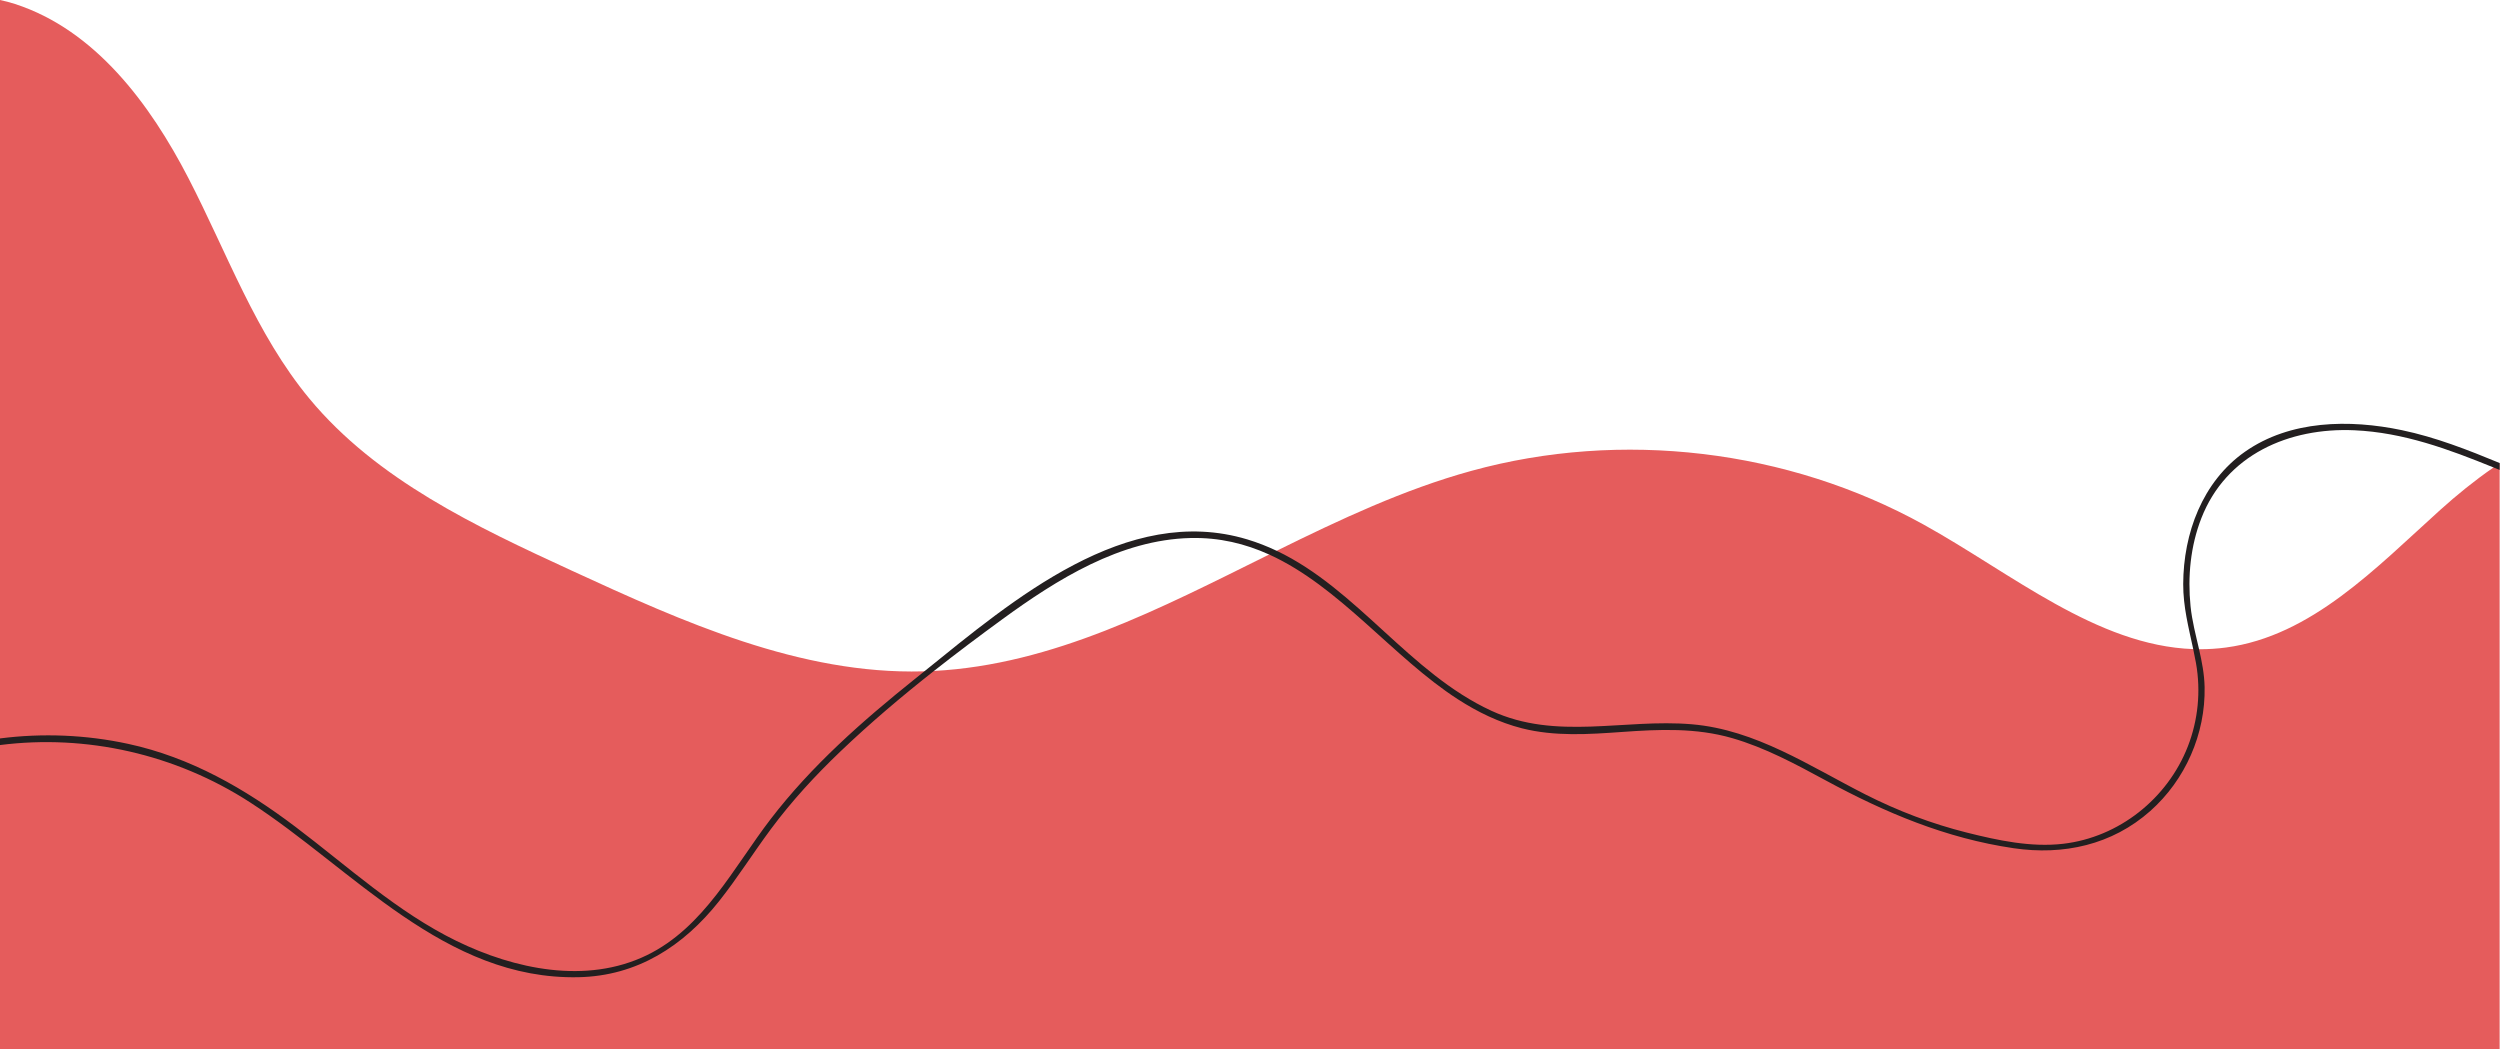 <?xml version="1.0" encoding="UTF-8" standalone="no"?><svg xmlns="http://www.w3.org/2000/svg" xmlns:xlink="http://www.w3.org/1999/xlink" fill="#000000" height="839.4" preserveAspectRatio="xMidYMid meet" version="1" viewBox="0.0 0.0 2000.3 839.4" width="2000.3" zoomAndPan="magnify"><g><g><g id="change1_1"><path d="M2000,370.74v468.68H0V0c4.1,0.86,8.14,1.93,12.1,3.22c63.95,20.81,107.77,79.57,138.66,139.31 c30.89,59.74,53.88,124.65,96.8,176.42c53.9,65.02,133.31,102.36,210.03,137.69c89.31,41.12,182.62,83.11,280.91,80.54 c0.37-0.01,0.74-0.02,1.11-0.04c2.57-0.07,5.13-0.17,7.69-0.31c95.19-5,181.07-50.03,268.15-93.15c2.01-1,4.01-1.99,6.02-2.98 c50.74-25.05,101.96-49.12,155.74-63.93c120.14-33.1,253-17.31,362.04,43.02c69.91,38.7,138.44,96.82,215.59,99.57 c1.55,0.05,3.1,0.09,4.66,0.09c7.11,0.05,14.31-0.39,21.58-1.36c68.48-9.16,120.13-63.89,171.46-110.14 c13.18-11.87,27.49-23.52,42.59-33.92C1996.74,372.92,1998.37,371.82,2000,370.74z" fill="#e55c5c"/></g><g id="change2_1"><path d="M2000.26,370.57c-0.09,0.05-0.17,0.11-0.26,0.17v5.28c-1.62-0.66-3.24-1.32-4.87-1.99 c-35.86-14.58-72.12-28.03-111.35-29.76c-52.16-2.31-102.54,19.41-122.44,70.37c-8.68,22.25-11.04,46.72-8.64,70.38 c1.19,11.72,4.19,23.04,6.8,34.43c2.27,9.95,4.24,19.94,4.45,30.3c0.75,37.48-15.42,74.26-43.46,99.15 c-30.59,27.15-69.55,35.62-109.34,29.78c-54.26-7.97-102.63-28.41-150.49-54.32c-24.02-13-48.32-26.14-74.69-33.76 c-29.03-8.39-58.35-7.07-88.13-4.94c-26.7,1.91-53.86,3.74-80.09-2.92c-18.31-4.66-35.49-13.03-51.31-23.25 c-51.94-33.55-94.52-90.23-150.99-115.81c-19.1-8.65-39.79-13.75-62.97-13.19c-56.03,1.34-106.76,33.09-150.65,65.11 c-18.33,13.37-36.59,27.07-54.53,41.23c-25.86,20.37-51.03,41.68-74.69,64.27c-20.2,19.27-39.17,39.87-55.82,62.3 c-14.1,18.98-26.69,39.04-41.38,57.58c-28.55,36.03-65.52,59.92-112.5,60.91c-107.21,2.28-180.17-86.42-262.85-139.91 C140.17,603.24,68.9,587.37,0,596.13v-5.3c34.09-4.37,68.92-2.92,102.51,4.34C152.57,606,195.96,631,236.46,661.61 c41.88,31.65,81.26,68.06,128.8,91.27c46.32,22.62,103.92,34.93,152.34,11.38c45.71-22.24,69.33-70.16,98.94-108.79 c32.76-42.73,73.36-78.5,115.23-112.02c2.58-2.07,5.2-4.17,7.84-6.31c70.88-57.19,161.84-134.67,258.36-105.55 c8.19,2.47,16,5.55,23.5,9.11c64.64,30.73,106.41,97.88,171.92,128.05c51.91,23.91,105.98,6.14,160.3,10.76 c51.2,4.35,94.37,33.6,138.99,56.21c25.81,13.08,52.86,23.38,80.94,30.43c24.84,6.24,51.48,11.99,77.2,8.97 c44.62-5.22,83.38-36.08,99.67-77.77c8.26-21.15,10.55-44.41,6.57-66.77c-0.67-3.79-1.43-7.52-2.22-11.22 c-3.68-17.28-8.07-33.86-8.01-52.1c0.14-40.49,15.34-81.89,49.4-105.8c36.21-25.42,83.7-26.03,125.5-17.29 c27.1,5.66,52.75,15.75,78.27,26.29C2000.09,370.49,2000.17,370.53,2000.26,370.57z" fill="#231f20"/></g></g></g></svg>